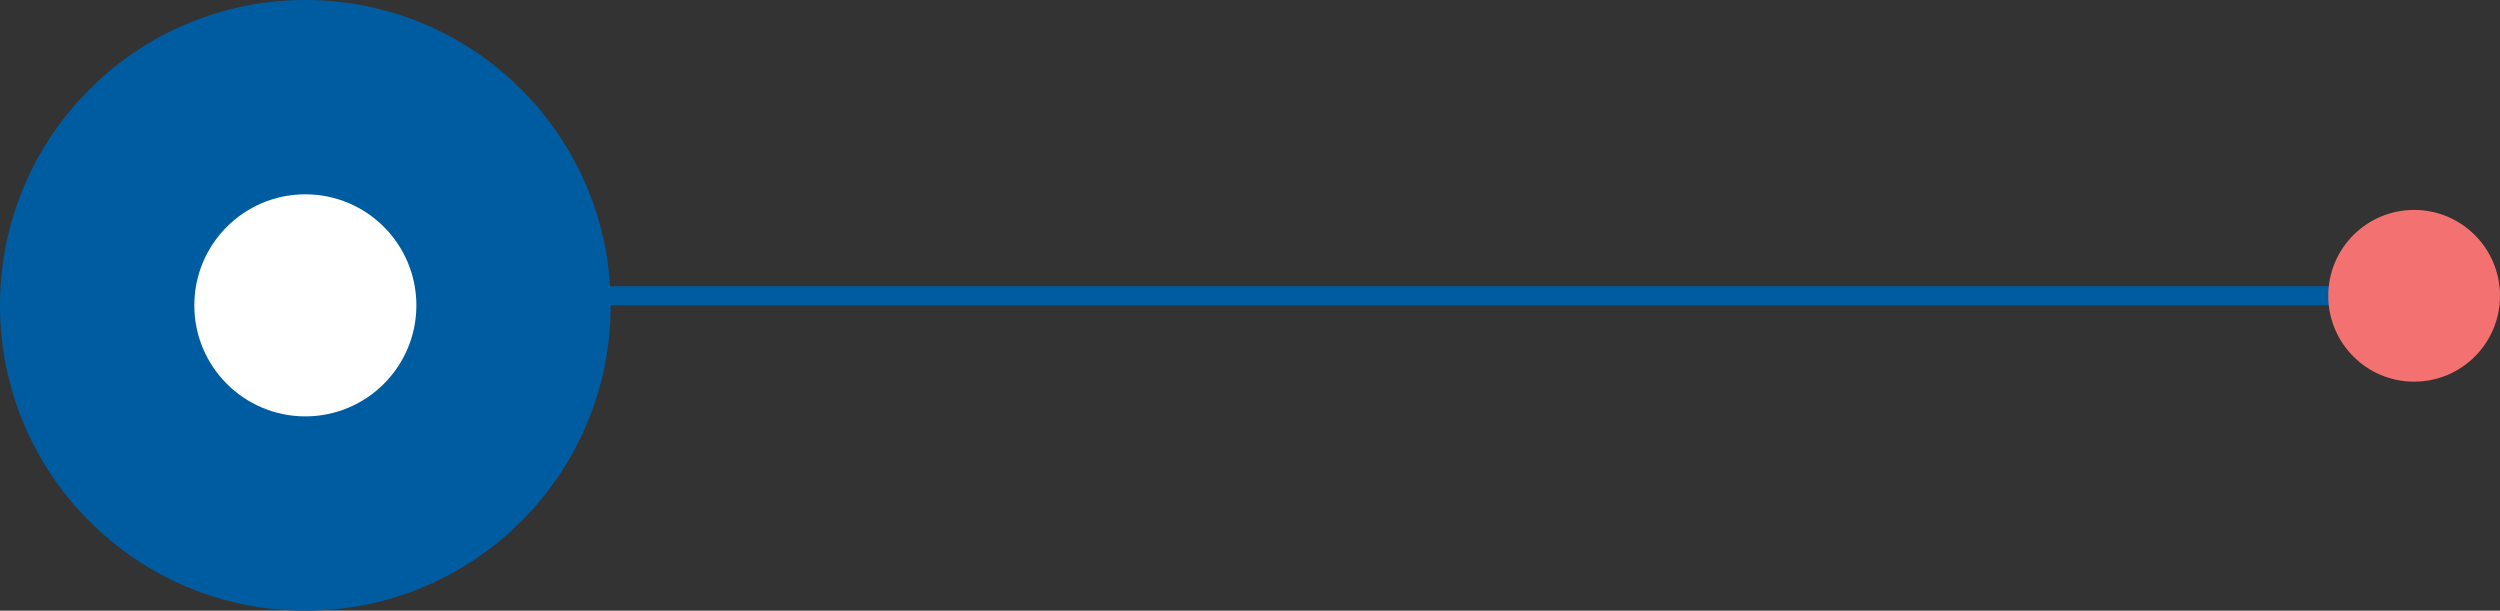 <svg width="131" height="32" fill="none" xmlns="http://www.w3.org/2000/svg"><rect width="100%" height="100%" fill="#333333" stroke="none"/><path stroke="#005CA1" d="M16 15.5h111"/><circle cx="126.5" cy="15.5" transform="rotate(90 126.5 15.5)" fill="#F37171" r="4.5"/><circle cx="16" cy="16" r="16" transform="rotate(90 16 16)" fill="#005CA1"/><circle cx="16" cy="16" r="5.818" transform="rotate(90 16 16)" fill="#fff"/></svg>